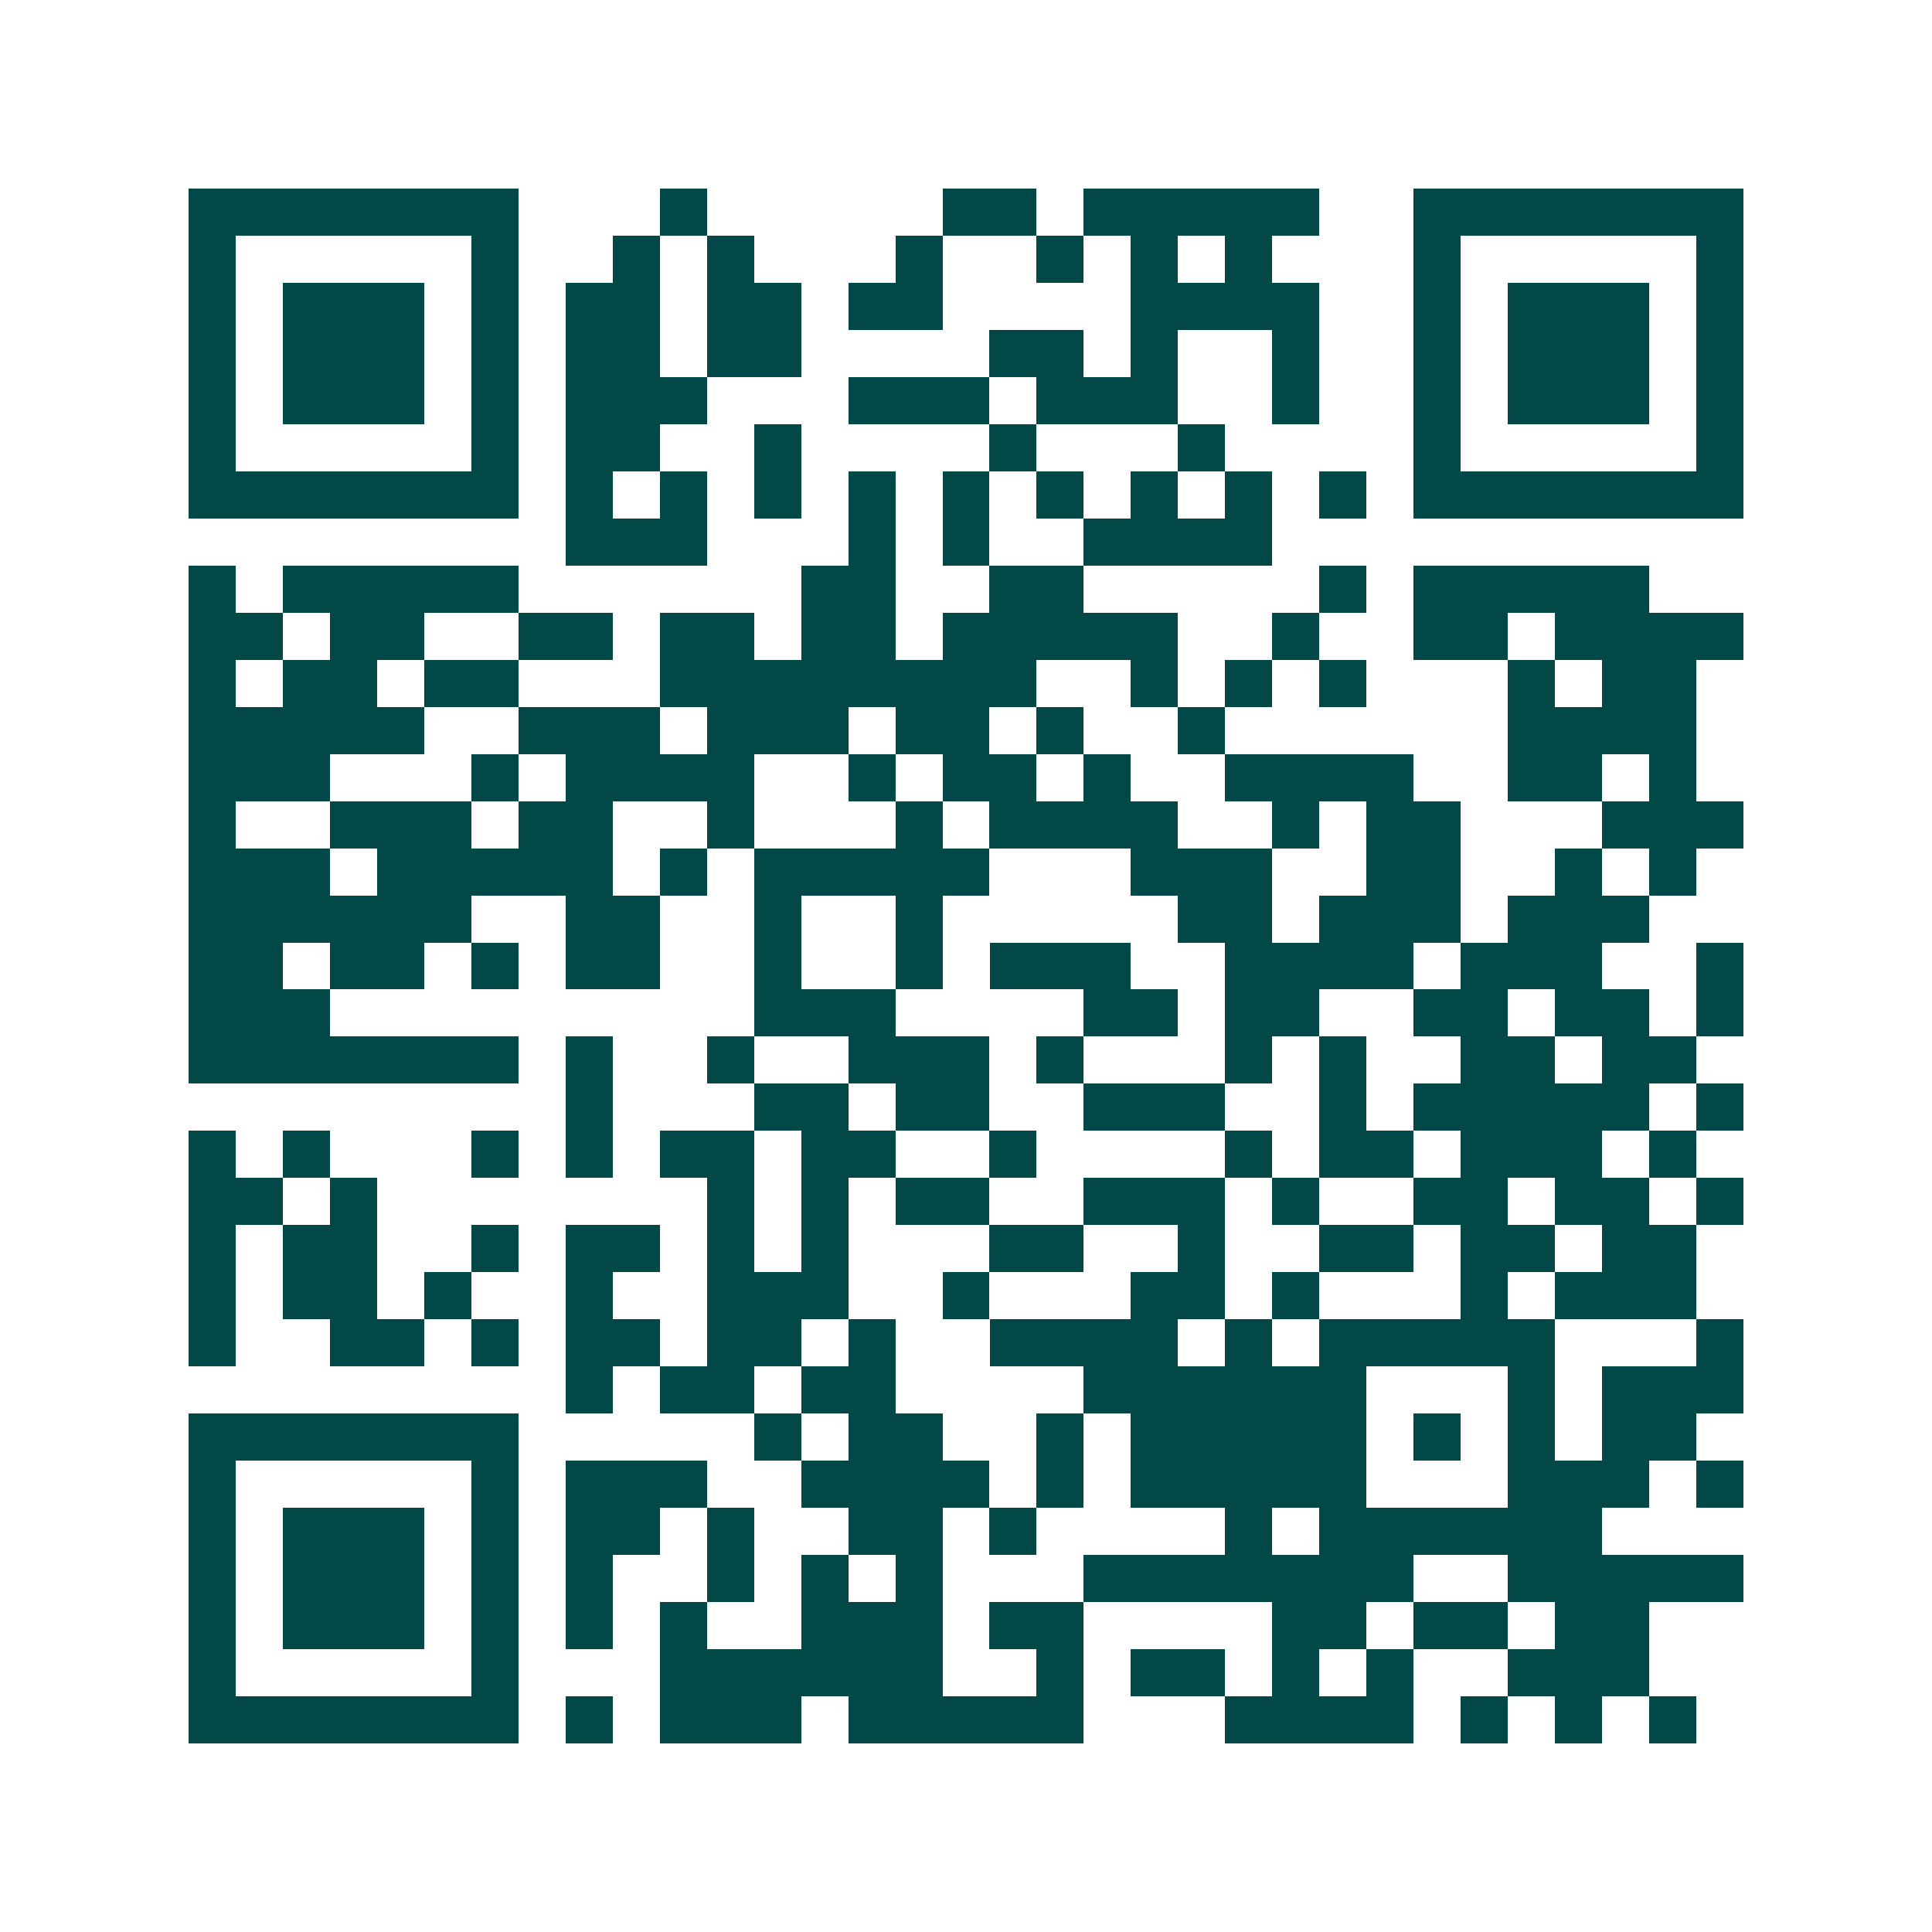 <svg xmlns="http://www.w3.org/2000/svg" width="200" height="200" viewBox="0 0 41 41" shape-rendering="crispEdges"><path fill="#ffffff" d="M0 0h41v41H0z"/><path stroke="#014847" d="M4 4.5h7m3 0h1m5 0h2m1 0h5m2 0h7M4 5.5h1m5 0h1m2 0h1m1 0h1m3 0h1m2 0h1m1 0h1m1 0h1m3 0h1m5 0h1M4 6.5h1m1 0h3m1 0h1m1 0h2m1 0h2m1 0h2m4 0h4m2 0h1m1 0h3m1 0h1M4 7.5h1m1 0h3m1 0h1m1 0h2m1 0h2m4 0h2m1 0h1m2 0h1m2 0h1m1 0h3m1 0h1M4 8.5h1m1 0h3m1 0h1m1 0h3m3 0h3m1 0h3m2 0h1m2 0h1m1 0h3m1 0h1M4 9.5h1m5 0h1m1 0h2m2 0h1m4 0h1m3 0h1m4 0h1m5 0h1M4 10.5h7m1 0h1m1 0h1m1 0h1m1 0h1m1 0h1m1 0h1m1 0h1m1 0h1m1 0h1m1 0h7M12 11.5h3m3 0h1m1 0h1m2 0h4M4 12.5h1m1 0h5m6 0h2m2 0h2m5 0h1m1 0h5M4 13.5h2m1 0h2m2 0h2m1 0h2m1 0h2m1 0h5m2 0h1m2 0h2m1 0h4M4 14.5h1m1 0h2m1 0h2m3 0h8m2 0h1m1 0h1m1 0h1m3 0h1m1 0h2M4 15.5h5m2 0h3m1 0h3m1 0h2m1 0h1m2 0h1m6 0h4M4 16.5h3m3 0h1m1 0h4m2 0h1m1 0h2m1 0h1m2 0h4m2 0h2m1 0h1M4 17.5h1m2 0h3m1 0h2m2 0h1m3 0h1m1 0h4m2 0h1m1 0h2m3 0h3M4 18.5h3m1 0h5m1 0h1m1 0h5m3 0h3m2 0h2m2 0h1m1 0h1M4 19.5h6m2 0h2m2 0h1m2 0h1m5 0h2m1 0h3m1 0h3M4 20.5h2m1 0h2m1 0h1m1 0h2m2 0h1m2 0h1m1 0h3m2 0h4m1 0h3m2 0h1M4 21.5h3m9 0h3m4 0h2m1 0h2m2 0h2m1 0h2m1 0h1M4 22.5h7m1 0h1m2 0h1m2 0h3m1 0h1m3 0h1m1 0h1m2 0h2m1 0h2M12 23.5h1m3 0h2m1 0h2m2 0h3m2 0h1m1 0h5m1 0h1M4 24.5h1m1 0h1m3 0h1m1 0h1m1 0h2m1 0h2m2 0h1m4 0h1m1 0h2m1 0h3m1 0h1M4 25.5h2m1 0h1m7 0h1m1 0h1m1 0h2m2 0h3m1 0h1m2 0h2m1 0h2m1 0h1M4 26.5h1m1 0h2m2 0h1m1 0h2m1 0h1m1 0h1m3 0h2m2 0h1m2 0h2m1 0h2m1 0h2M4 27.5h1m1 0h2m1 0h1m2 0h1m2 0h3m2 0h1m3 0h2m1 0h1m3 0h1m1 0h3M4 28.5h1m2 0h2m1 0h1m1 0h2m1 0h2m1 0h1m2 0h4m1 0h1m1 0h5m3 0h1M12 29.5h1m1 0h2m1 0h2m4 0h6m3 0h1m1 0h3M4 30.5h7m5 0h1m1 0h2m2 0h1m1 0h5m1 0h1m1 0h1m1 0h2M4 31.5h1m5 0h1m1 0h3m2 0h4m1 0h1m1 0h5m3 0h3m1 0h1M4 32.5h1m1 0h3m1 0h1m1 0h2m1 0h1m2 0h2m1 0h1m4 0h1m1 0h6M4 33.5h1m1 0h3m1 0h1m1 0h1m2 0h1m1 0h1m1 0h1m3 0h7m2 0h5M4 34.5h1m1 0h3m1 0h1m1 0h1m1 0h1m2 0h3m1 0h2m4 0h2m1 0h2m1 0h2M4 35.5h1m5 0h1m3 0h6m2 0h1m1 0h2m1 0h1m1 0h1m2 0h3M4 36.5h7m1 0h1m1 0h3m1 0h5m3 0h4m1 0h1m1 0h1m1 0h1"/></svg>
